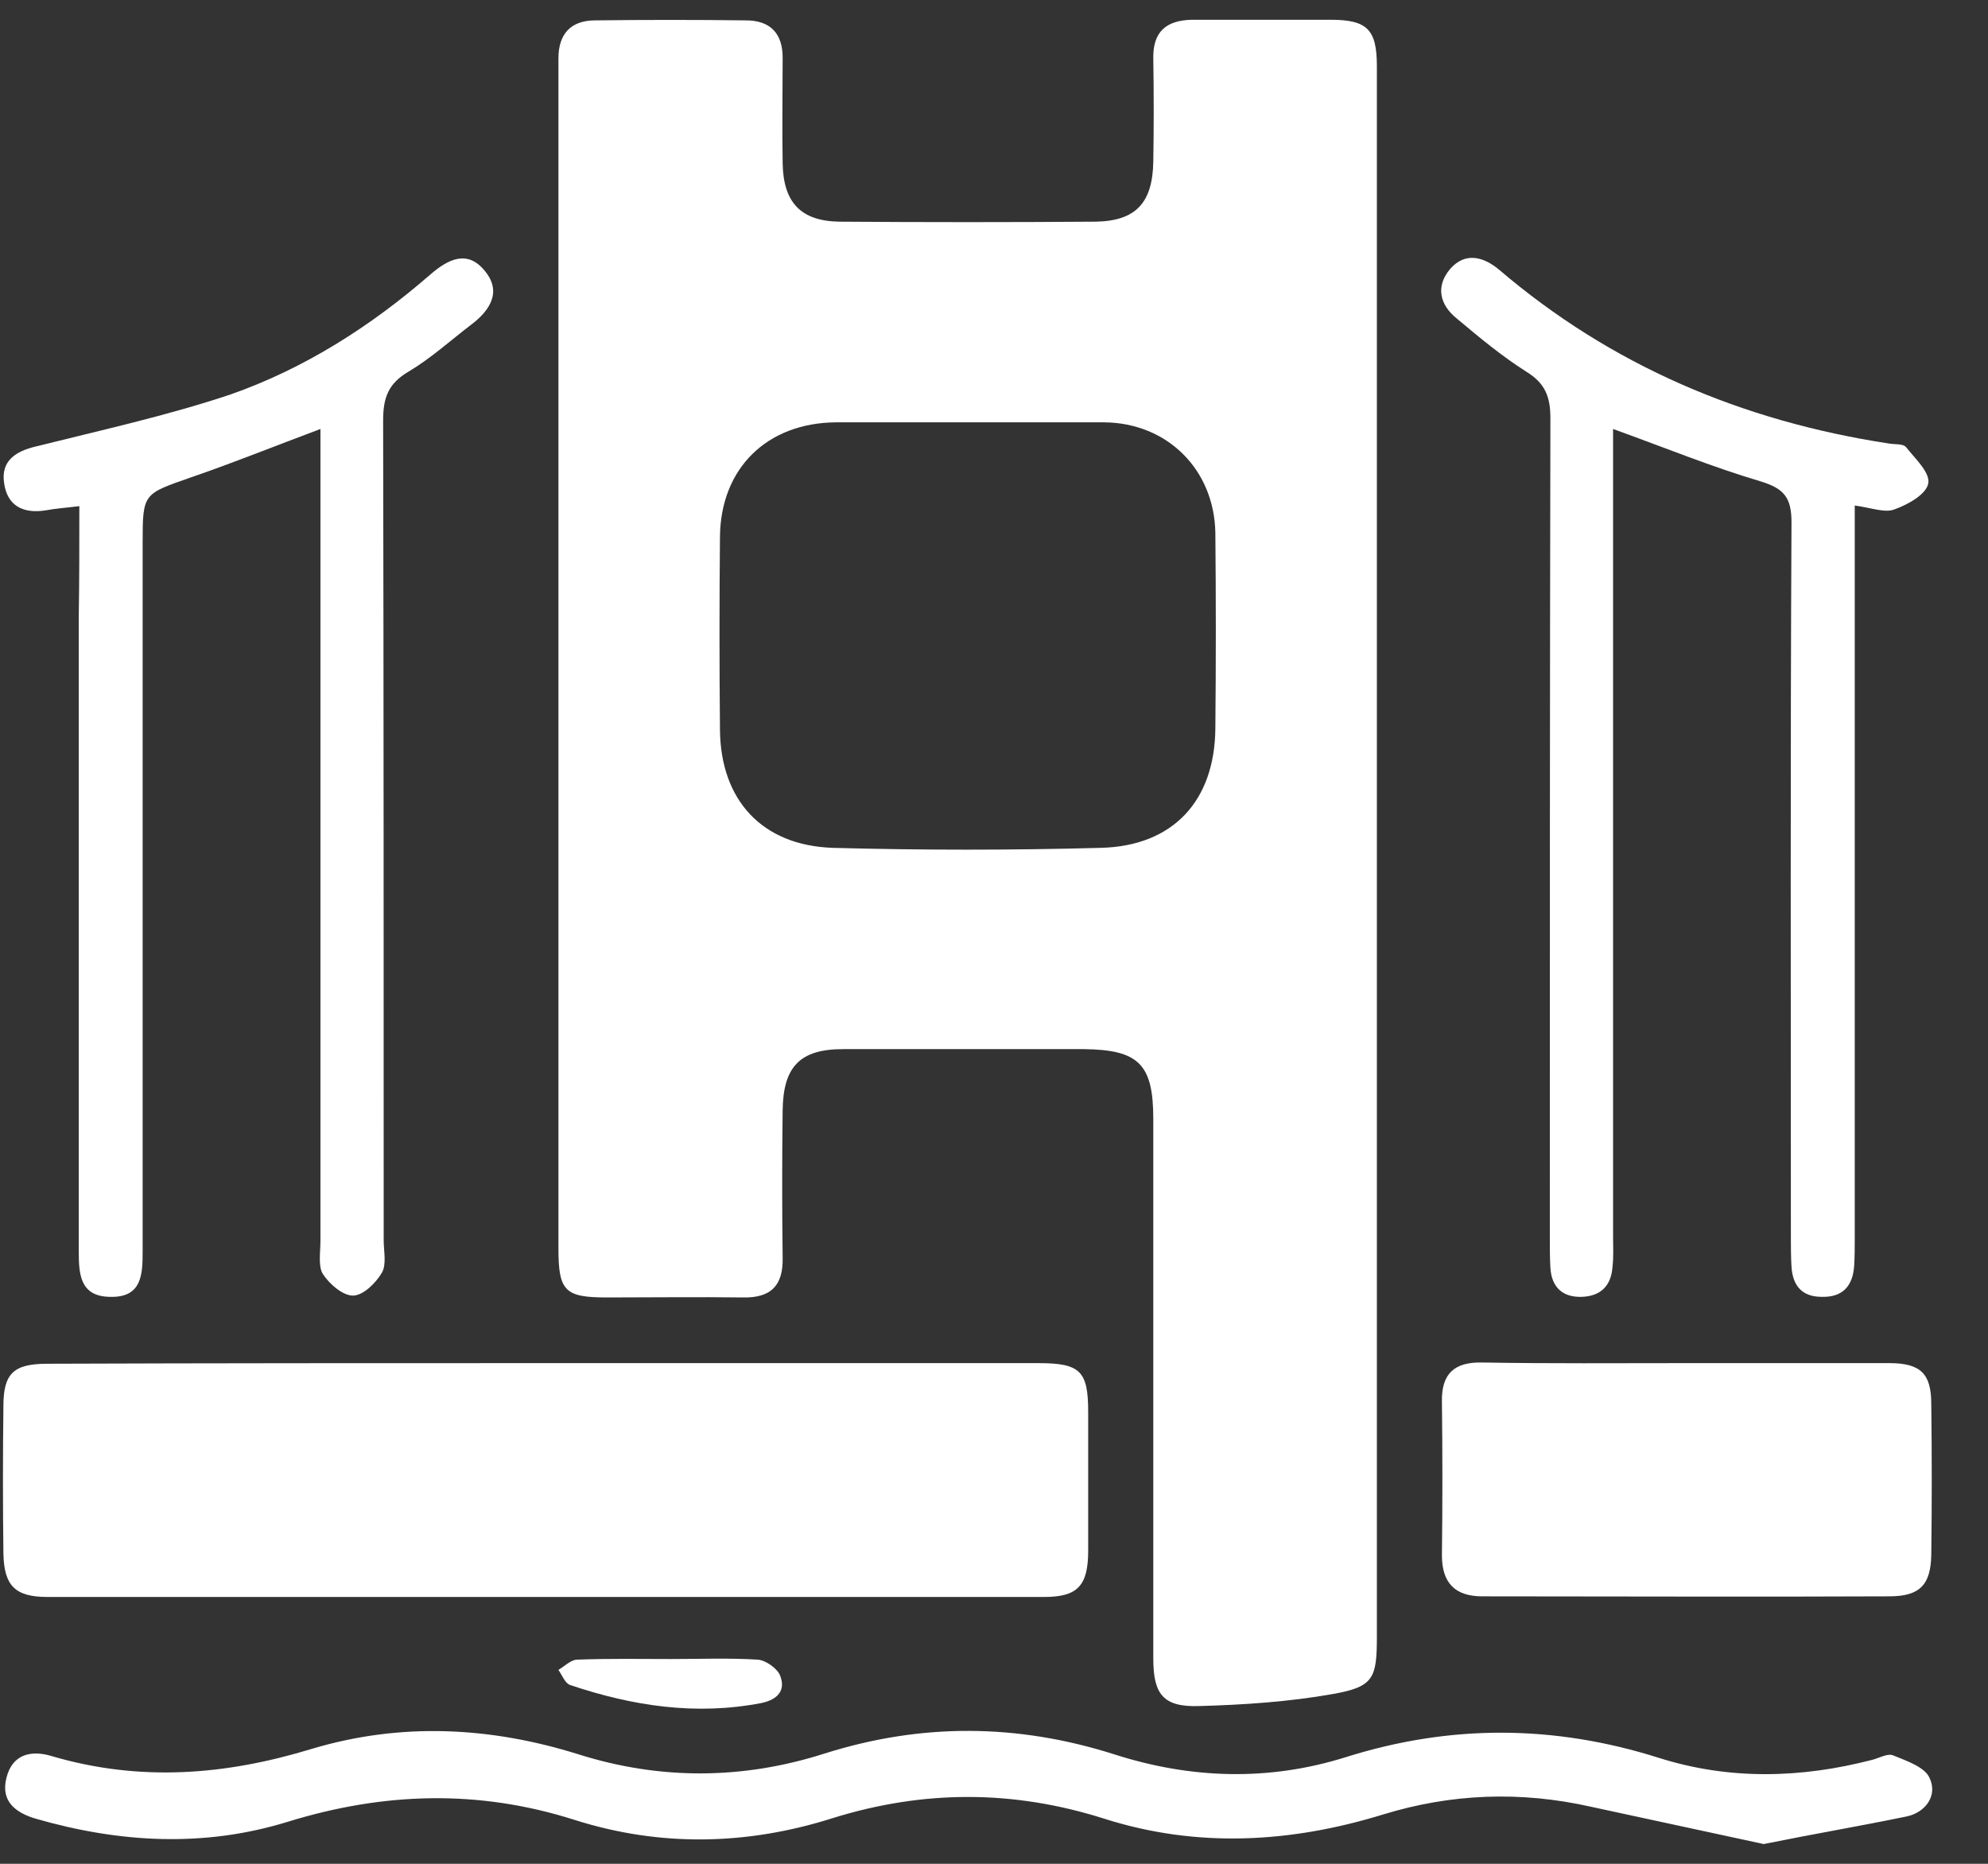 <svg width="32" height="30" viewBox="0 0 32 30" fill="none" xmlns="http://www.w3.org/2000/svg">
<rect x="0" y="0" width="32" height="30" fill="#333333" stroke="none"/>
<path d="M22.163 13.773C22.163 17.964 22.163 22.145 22.163 26.335C22.163 27.014 22.114 27.15 21.455 27.267C20.747 27.393 20.019 27.441 19.301 27.461C18.719 27.48 18.564 27.267 18.564 26.694C18.564 23.803 18.564 20.903 18.564 18.012C18.564 17.13 18.331 16.897 17.448 16.887C16.158 16.887 14.858 16.887 13.568 16.887C12.879 16.887 12.608 17.168 12.598 17.867C12.588 18.662 12.588 19.448 12.598 20.243C12.608 20.699 12.404 20.893 11.958 20.884C11.23 20.874 10.503 20.884 9.775 20.884C9.096 20.884 8.989 20.787 8.989 20.098C8.989 14.006 8.989 7.914 8.989 1.812C8.989 1.521 8.989 1.23 8.989 0.939C8.989 0.541 9.193 0.328 9.581 0.328C10.386 0.318 11.201 0.318 12.006 0.328C12.394 0.328 12.598 0.532 12.598 0.929C12.598 1.492 12.588 2.064 12.598 2.627C12.608 3.258 12.889 3.558 13.51 3.568C14.887 3.578 16.255 3.578 17.633 3.568C18.282 3.558 18.554 3.267 18.564 2.598C18.573 2.045 18.573 1.502 18.564 0.949C18.554 0.512 18.768 0.328 19.185 0.318C19.932 0.318 20.669 0.318 21.416 0.318C22.008 0.318 22.163 0.474 22.163 1.065C22.163 2.841 22.163 4.625 22.163 6.401C22.163 8.855 22.163 11.319 22.163 13.773ZM15.586 6.798C14.878 6.798 14.16 6.798 13.452 6.798C12.346 6.808 11.599 7.536 11.589 8.641C11.579 9.679 11.579 10.708 11.589 11.746C11.599 12.881 12.268 13.608 13.403 13.647C14.839 13.686 16.284 13.686 17.72 13.647C18.884 13.618 19.553 12.89 19.563 11.726C19.573 10.679 19.573 9.621 19.563 8.574C19.544 7.555 18.787 6.808 17.778 6.798C17.041 6.798 16.313 6.798 15.586 6.798Z" fill="white"/>
<path d="M8.805 21.941C11.444 21.941 14.072 21.941 16.711 21.941C17.39 21.941 17.516 22.067 17.516 22.727C17.516 23.474 17.516 24.211 17.516 24.958C17.516 25.52 17.351 25.705 16.808 25.705C11.463 25.705 6.108 25.705 0.763 25.705C0.239 25.705 0.065 25.52 0.055 25.006C0.045 24.211 0.045 23.425 0.055 22.63C0.055 22.106 0.22 21.951 0.763 21.951C3.441 21.941 6.118 21.941 8.805 21.941Z" fill="white"/>
<path d="M1.277 8.147C1.045 8.176 0.889 8.185 0.734 8.215C0.366 8.273 0.113 8.137 0.065 7.768C0.016 7.419 0.249 7.264 0.579 7.186C1.627 6.924 2.684 6.692 3.703 6.352C4.896 5.935 5.963 5.256 6.923 4.422C7.214 4.169 7.525 4.014 7.806 4.363C8.078 4.693 7.893 4.994 7.583 5.227C7.253 5.479 6.933 5.77 6.574 5.983C6.244 6.177 6.167 6.41 6.167 6.769C6.176 11.164 6.176 15.558 6.176 19.962C6.176 20.137 6.225 20.35 6.147 20.486C6.05 20.651 5.846 20.854 5.681 20.854C5.517 20.854 5.303 20.67 5.196 20.505C5.119 20.379 5.158 20.156 5.158 19.981C5.158 15.829 5.158 11.678 5.158 7.516C5.158 7.322 5.158 7.138 5.158 6.905C4.43 7.177 3.761 7.448 3.082 7.681C2.306 7.953 2.296 7.933 2.296 8.738C2.296 12.425 2.296 16.111 2.296 19.797C2.296 19.913 2.296 20.02 2.296 20.137C2.296 20.515 2.286 20.893 1.762 20.874C1.287 20.864 1.268 20.505 1.268 20.146C1.268 16.732 1.268 13.327 1.268 9.912C1.277 9.35 1.277 8.777 1.277 8.147Z" fill="white"/>
<path d="M29.855 8.137C29.855 8.399 29.855 8.593 29.855 8.777C29.855 12.493 29.855 16.208 29.855 19.933C29.855 20.078 29.855 20.224 29.846 20.369C29.826 20.699 29.661 20.884 29.322 20.874C29.002 20.874 28.856 20.69 28.837 20.389C28.827 20.224 28.827 20.069 28.827 19.904C28.827 16.072 28.817 12.24 28.837 8.409C28.837 8.011 28.72 7.865 28.342 7.749C27.556 7.516 26.8 7.206 25.965 6.905C25.965 7.118 25.965 7.303 25.965 7.487C25.965 11.629 25.965 15.762 25.965 19.904C25.965 20.069 25.975 20.224 25.956 20.389C25.936 20.69 25.771 20.864 25.461 20.874C25.151 20.884 24.976 20.719 24.956 20.408C24.947 20.243 24.947 20.088 24.947 19.923C24.947 15.529 24.947 11.134 24.956 6.73C24.956 6.381 24.869 6.168 24.569 5.983C24.171 5.731 23.812 5.431 23.453 5.13C23.172 4.907 23.104 4.606 23.346 4.325C23.579 4.063 23.86 4.121 24.122 4.334C25.936 5.886 28.051 6.779 30.399 7.138C30.496 7.157 30.631 7.138 30.68 7.196C30.825 7.38 31.068 7.603 31.039 7.778C31.01 7.953 30.719 8.118 30.505 8.195C30.35 8.263 30.137 8.176 29.855 8.137Z" fill="white"/>
<path d="M28.39 29.682C27.488 29.488 26.547 29.284 25.606 29.081C24.481 28.828 23.366 28.867 22.26 29.207C20.776 29.663 19.272 29.75 17.778 29.275C16.313 28.809 14.868 28.809 13.403 29.265C12.026 29.702 10.629 29.731 9.251 29.294C7.699 28.799 6.176 28.848 4.634 29.323C3.285 29.74 1.927 29.663 0.579 29.275C0.249 29.178 0.007 28.993 0.104 28.615C0.201 28.227 0.511 28.169 0.831 28.266C2.247 28.683 3.625 28.576 5.022 28.149C6.448 27.723 7.883 27.791 9.309 28.237C10.629 28.654 11.958 28.644 13.267 28.227C14.829 27.732 16.372 27.742 17.933 28.237C19.165 28.634 20.417 28.673 21.658 28.285C23.346 27.752 25.015 27.761 26.703 28.295C27.838 28.654 28.992 28.625 30.146 28.324C30.253 28.295 30.389 28.217 30.476 28.256C30.689 28.343 30.98 28.441 31.058 28.615C31.194 28.896 31 29.168 30.699 29.236C29.952 29.391 29.205 29.517 28.39 29.682Z" fill="white"/>
<path d="M27.11 21.941C28.206 21.941 29.312 21.941 30.408 21.941C30.913 21.941 31.087 22.106 31.087 22.6C31.097 23.405 31.097 24.22 31.087 25.026C31.078 25.511 30.903 25.695 30.408 25.695C28.226 25.705 26.043 25.695 23.86 25.695C23.433 25.695 23.21 25.491 23.21 25.035C23.22 24.211 23.22 23.386 23.21 22.562C23.201 22.106 23.414 21.921 23.86 21.931C24.947 21.95 26.033 21.941 27.11 21.941Z" fill="white"/>
<path d="M10.803 26.704C11.269 26.704 11.735 26.685 12.2 26.714C12.326 26.724 12.52 26.859 12.559 26.976C12.646 27.199 12.53 27.354 12.258 27.412C11.201 27.616 10.183 27.461 9.174 27.121C9.096 27.092 9.048 26.966 8.989 26.879C9.086 26.82 9.193 26.714 9.29 26.714C9.804 26.694 10.299 26.704 10.803 26.704Z" fill="white"/>
</svg>
